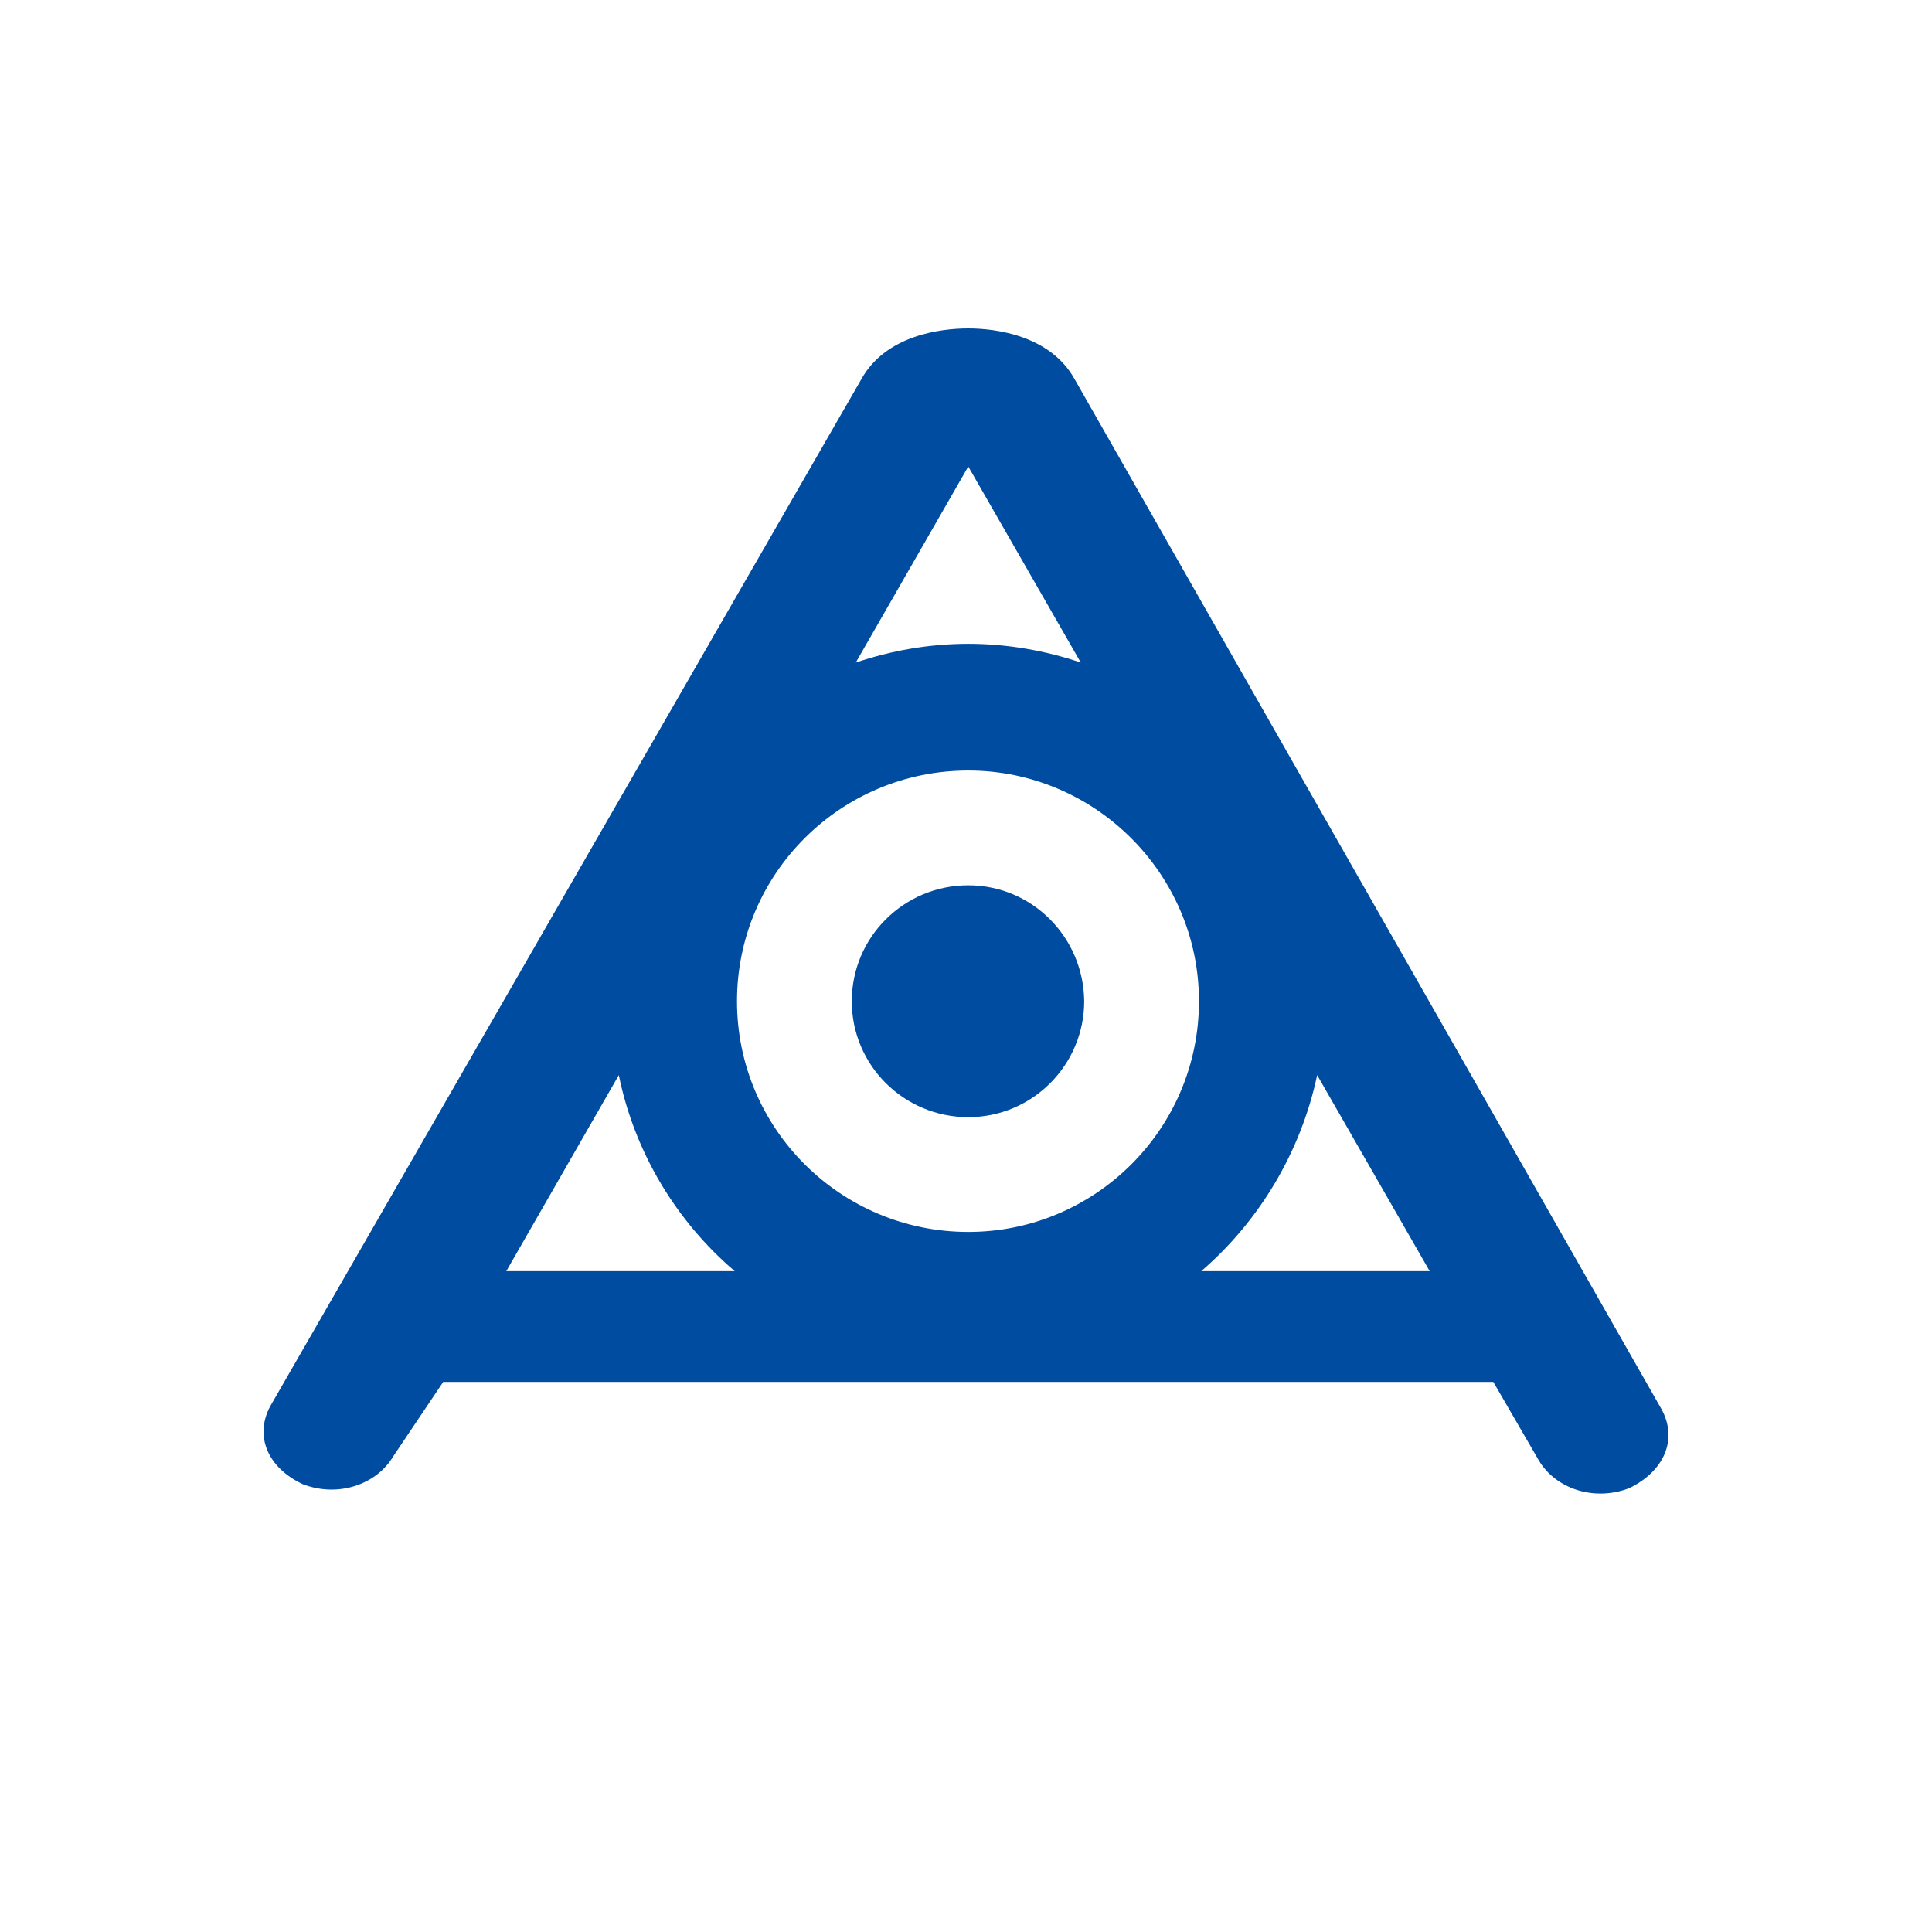 <?xml version="1.0" encoding="utf-8"?>
<!-- Generator: Adobe Illustrator 23.1.1, SVG Export Plug-In . SVG Version: 6.00 Build 0)  -->
<svg version="1.1" id="レイヤー_1" xmlns="http://www.w3.org/2000/svg" xmlns:xlink="http://www.w3.org/1999/xlink" x="0px"
	 y="0px" viewBox="0 0 34 34" style="enable-background:new 0 0 34 34;" xml:space="preserve">
<style type="text/css">
	.st0{fill:#FFFFFF;}
	.st1{fill:#004CA0;}
</style>
<g>
	<g>
		<rect class="st0" width="34" height="34"/>
	</g>
	<g>
		<path class="st1" d="M29.24,24.8L18.91,6.67c-0.43-0.77-1.39-0.89-1.87-0.89c-0.49,0-1.45,0.12-1.88,0.89L4.76,24.74
			c-0.29,0.53-0.05,1.09,0.57,1.38c0.63,0.24,1.3,0,1.59-0.49l0.88-1.31h18.48l0.8,1.38c0.29,0.49,0.96,0.73,1.59,0.49
			C29.29,25.89,29.53,25.33,29.24,24.8z M17.04,21.68c-2.25,0-4.07-1.82-4.07-4.06c0-2.24,1.82-4.06,4.07-4.06
			c2.23,0,4.06,1.82,4.06,4.06C21.1,19.87,19.27,21.68,17.04,21.68z M17.04,8.21l1.98,3.45c-0.62-0.21-1.29-0.33-1.98-0.33
			c-0.69,0-1.36,0.12-1.98,0.33L17.04,8.21z M10.89,18.92c0.28,1.37,1.02,2.58,2.04,3.45H8.91L10.89,18.92z M21.14,22.37
			c1.02-0.88,1.75-2.09,2.04-3.45l1.98,3.45H21.14z"/>
		<path class="st1" d="M17.04,15.58c-1.13,0-2.05,0.91-2.05,2.04c0,1.13,0.92,2.04,2.05,2.04c1.13,0,2.04-0.92,2.04-2.04
			C19.07,16.5,18.17,15.58,17.04,15.58z"/>
	</g>
</g>
</svg>
